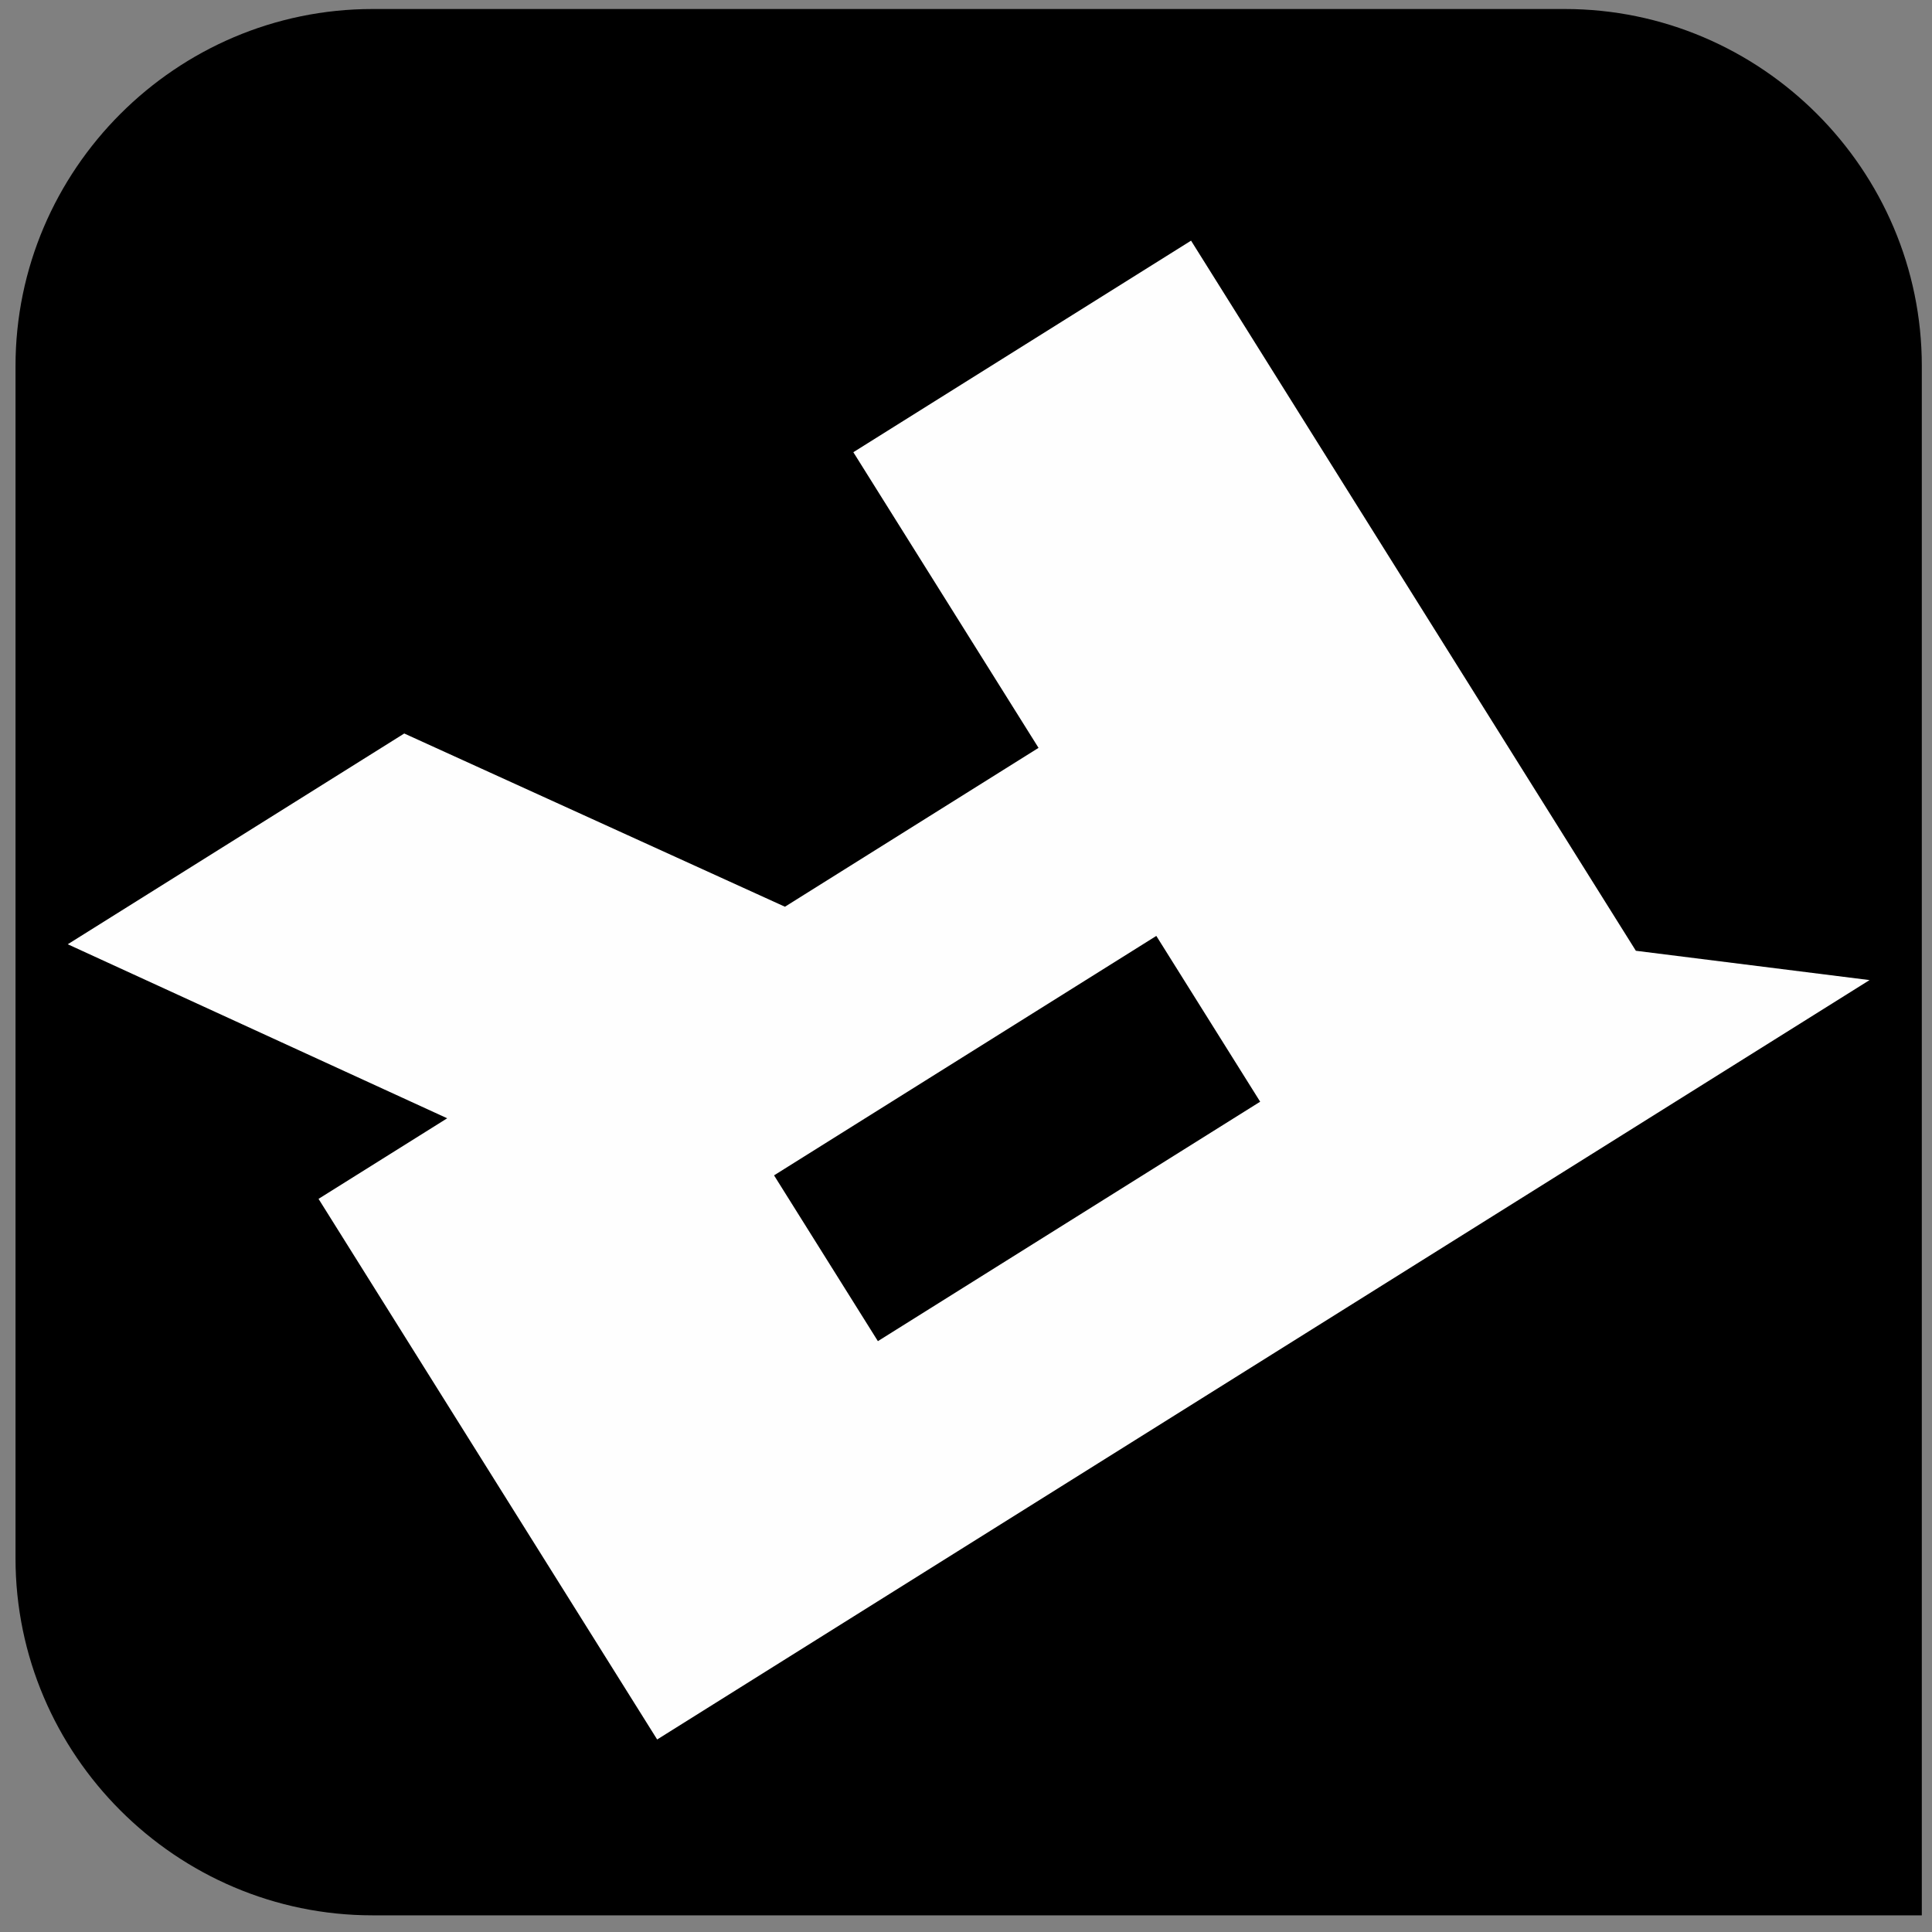 <svg xmlns="http://www.w3.org/2000/svg" fill="none" viewBox="0 0 96 96" height="96" width="96">
<rect x="0" y="0" width="96" height="96" fill="#808080" stroke="none"/>
<path fill="black" d="M18.512 0.448H77.754C87.511 0.448 95.494 8.431 95.494 18.189V95.172H18.512C8.754 95.172 0.771 87.188 0.771 77.431V18.189C0.771 8.431 8.754 0.448 18.512 0.448Z" clip-rule="evenodd" fill-rule="evenodd"></path>
<path fill="#FEFEFE" d="M62.617 54.743L57.457 46.505L38.462 58.403L43.622 66.641L62.617 54.743H62.617ZM20.087 36.447L39.003 45.055L51.604 37.161L42.402 22.47L59.183 11.958L81.285 47.243L92.897 48.7L32.654 86.434L15.828 59.571L22.221 55.567L3.367 46.92L20.087 36.447V36.447Z"></path>
</svg>
